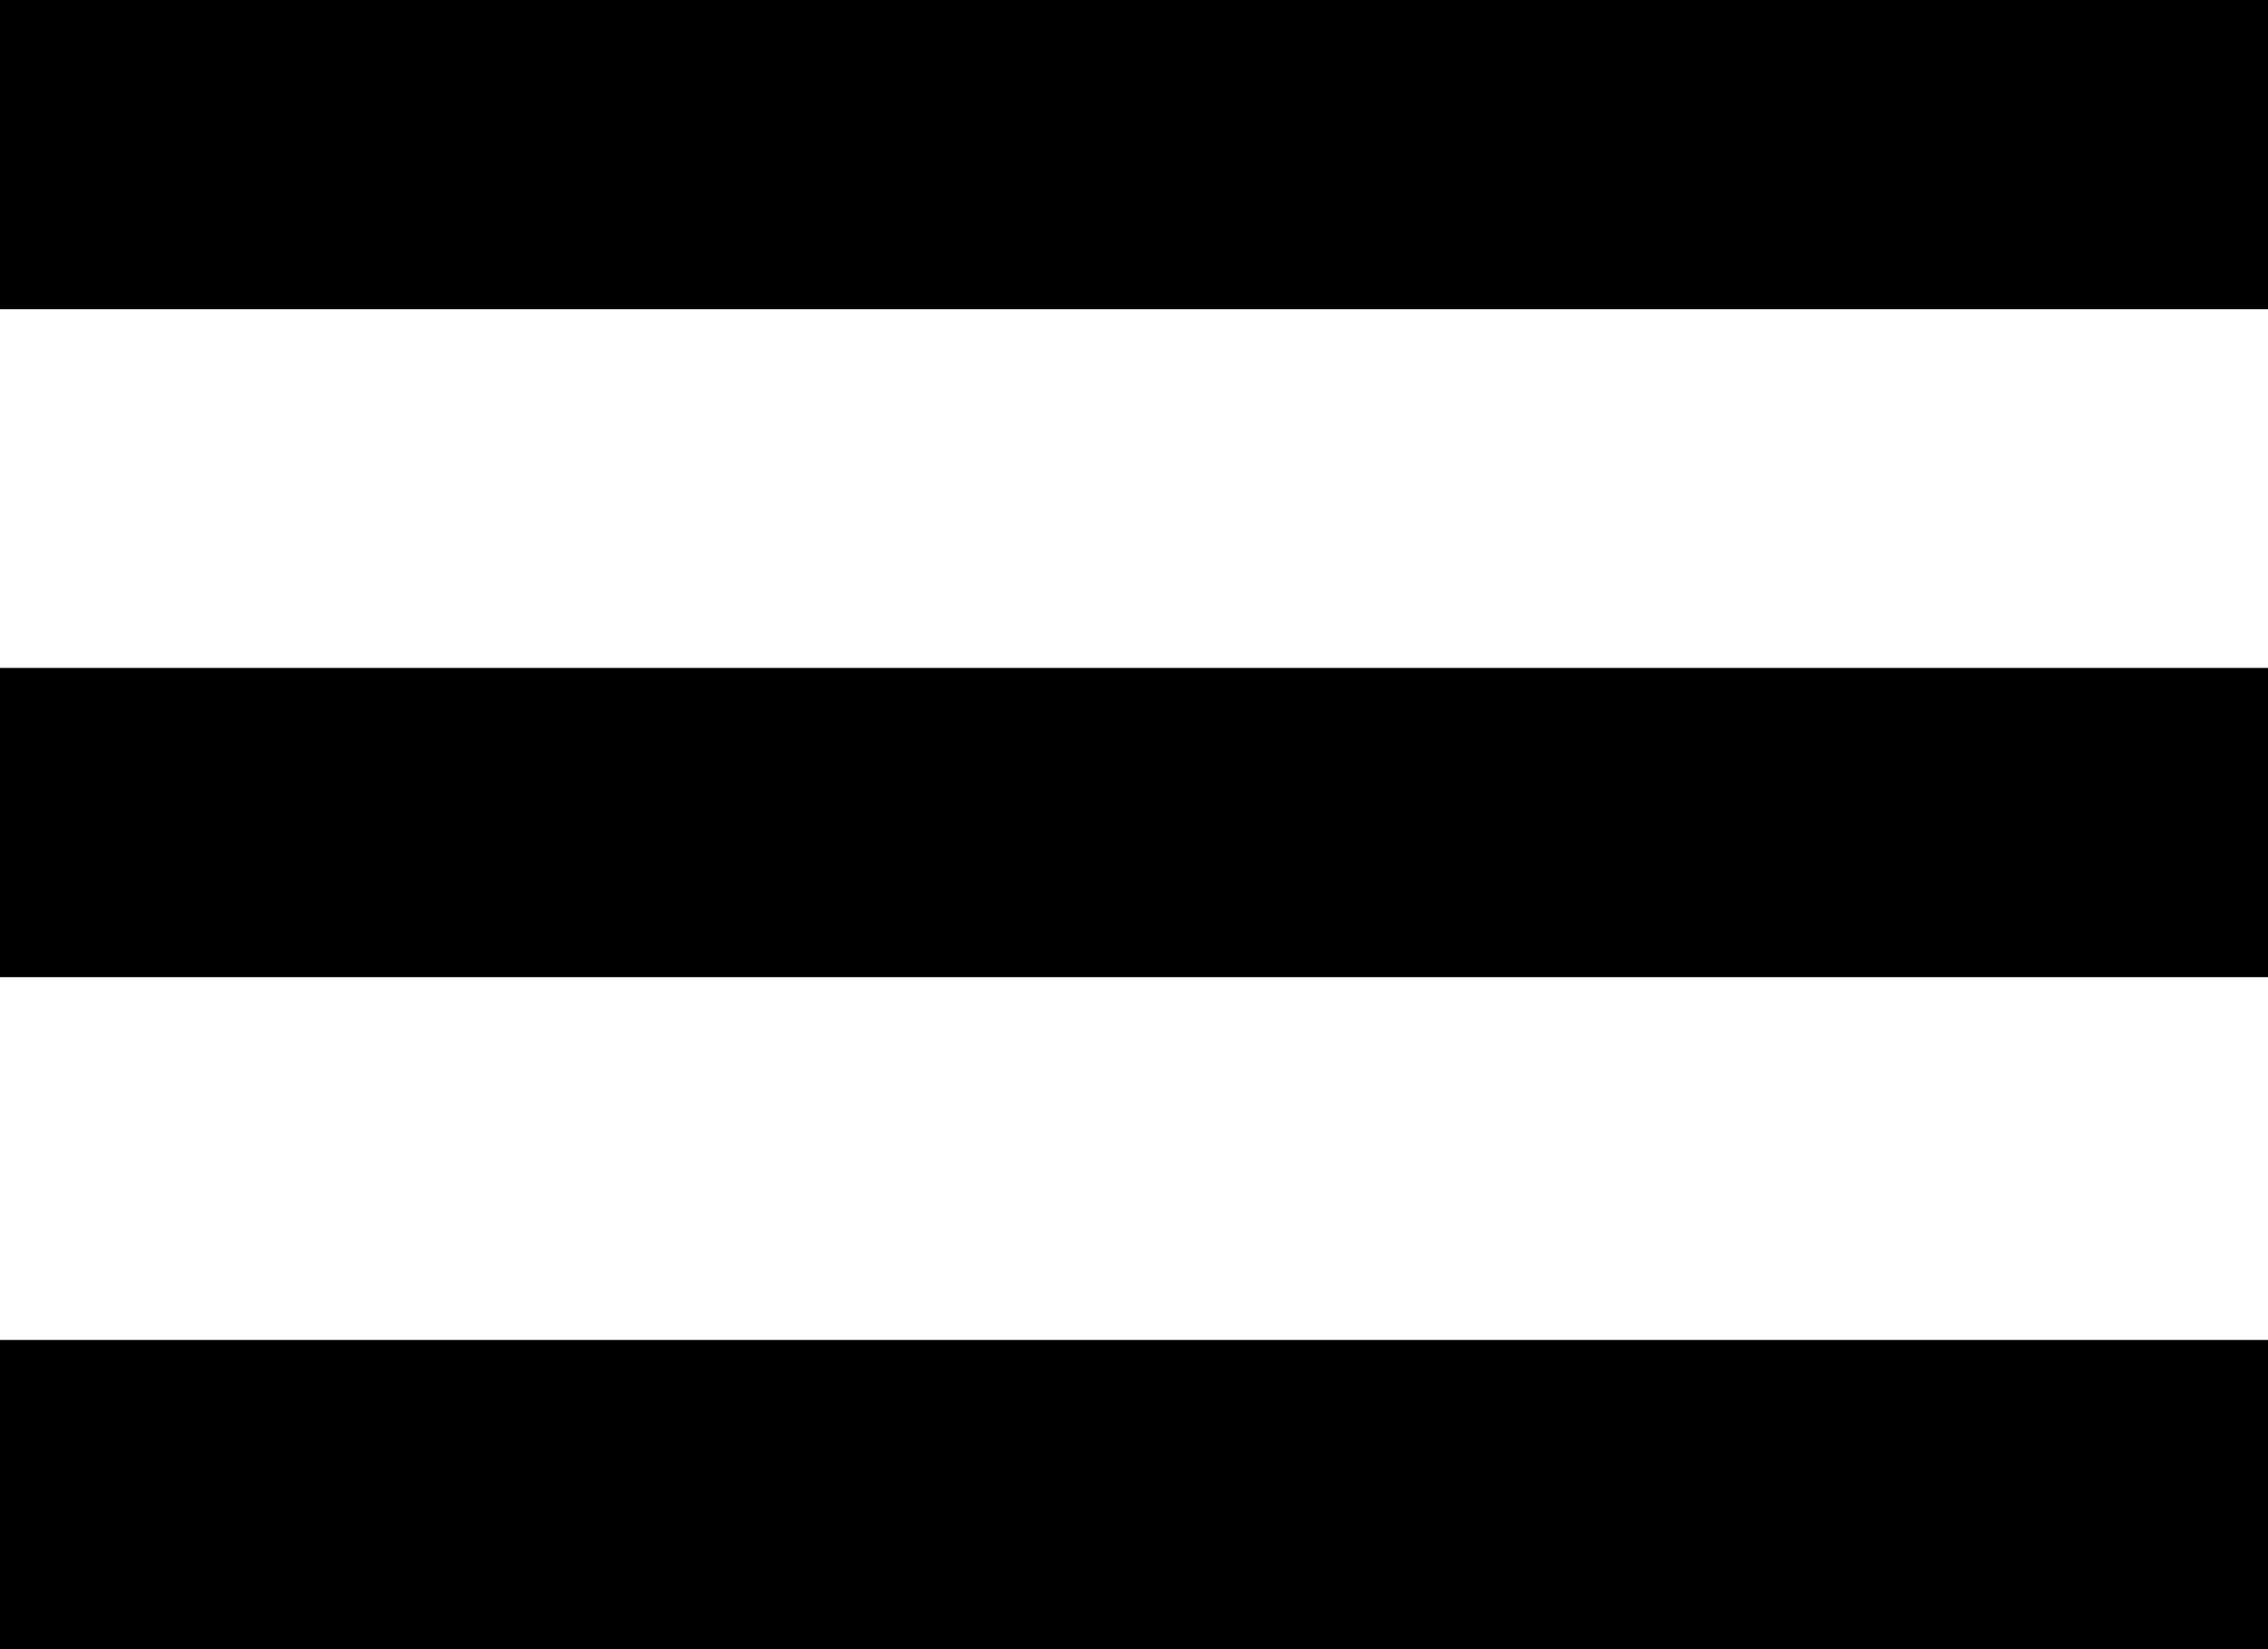 <svg width="22" height="16" viewBox="0 0 22 16" fill="none" xmlns="http://www.w3.org/2000/svg"><path fill-rule="evenodd" clip-rule="evenodd" d="M0 0h22v3H0V0Zm0 6.48h22v3H0v-3ZM0 13h22v3H0v-3Z" fill="currentColor"/></svg>